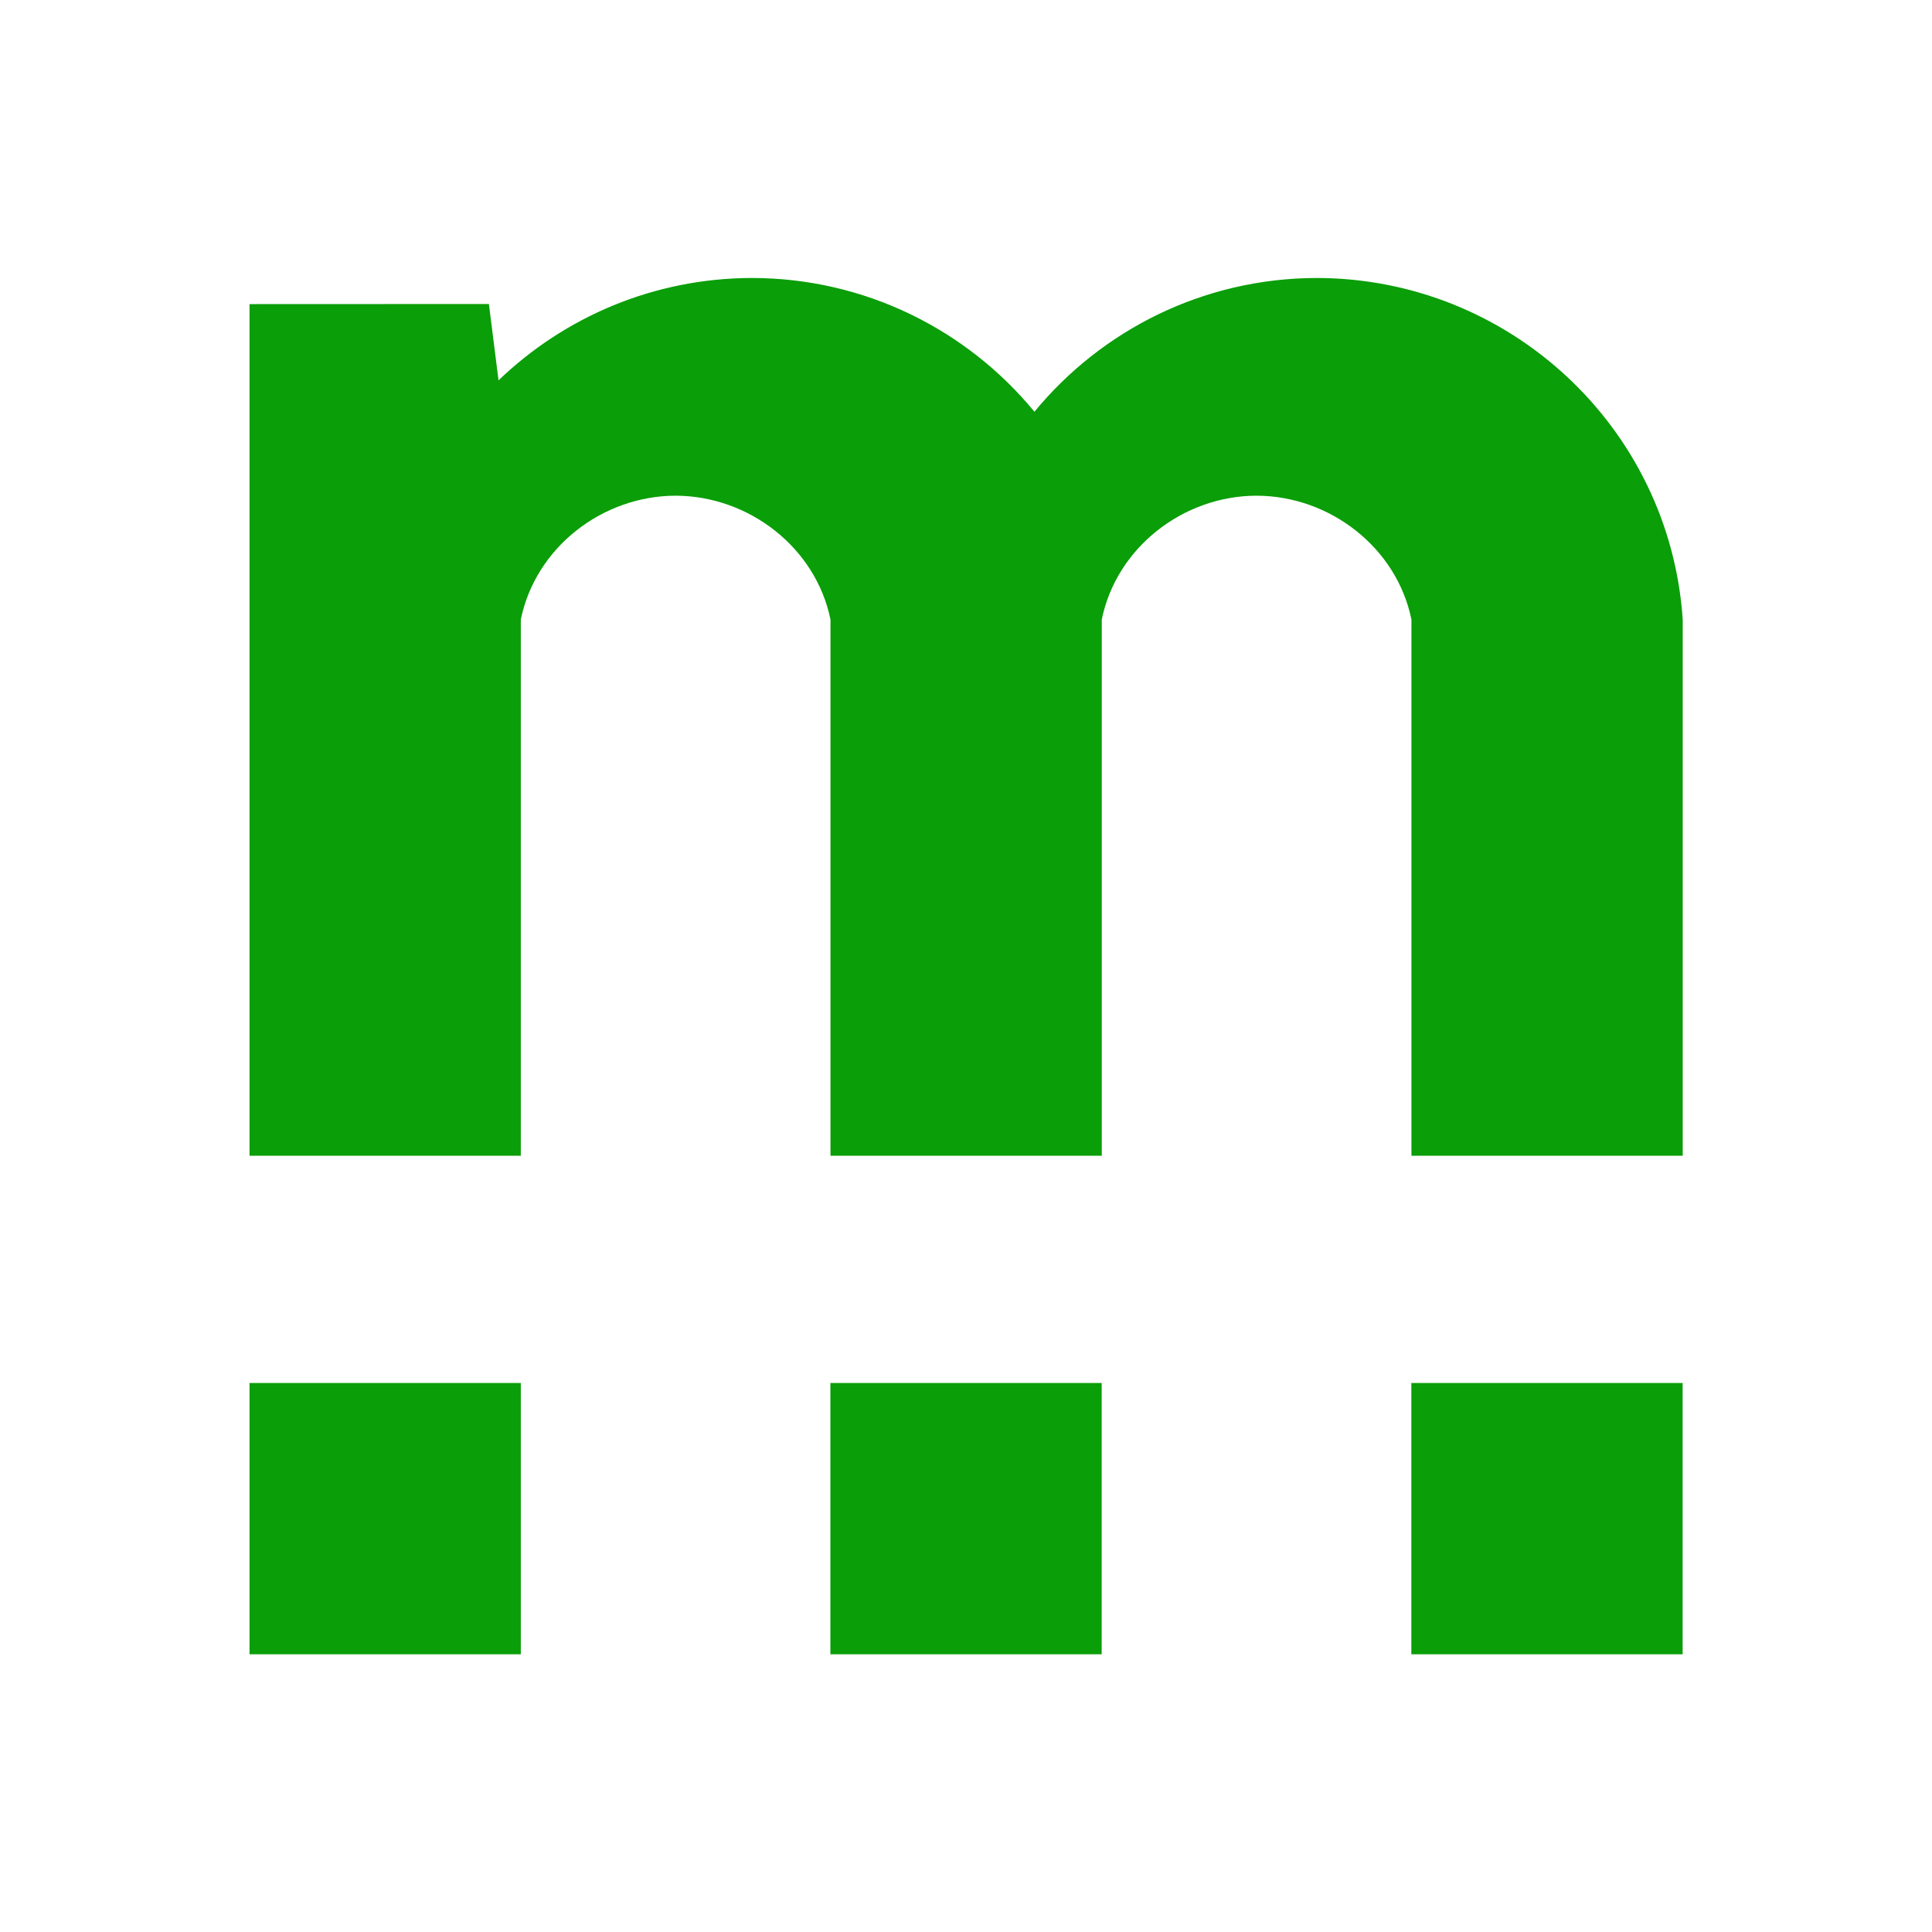 <?xml version="1.0" encoding="UTF-8" standalone="no"?>
<!-- Created with Inkscape (http://www.inkscape.org/) -->

<svg width="38.157mm" height="38.157mm" viewBox="0 0 38.157 38.157" version="1.1" id="svg1"
  xml:space="preserve" inkscape:version="1.4 (1:1.4+202410161351+e7c3feb100)" sodipodi:docname="Icon.svg"
  inkscape:export-filename="Logo Icon.png" inkscape:export-xdpi="958.56256" inkscape:export-ydpi="958.56256"
  xmlns:inkscape="http://www.inkscape.org/namespaces/inkscape"
  xmlns:sodipodi="http://sodipodi.sourceforge.net/DTD/sodipodi-0.dtd" xmlns="http://www.w3.org/2000/svg"
  xmlns:svg="http://www.w3.org/2000/svg">
  <sodipodi:namedview id="namedview1" pagecolor="#ffffff" bordercolor="#0a9e08" borderopacity="0.25"
    inkscape:showpageshadow="2" inkscape:pageopacity="0.0" inkscape:pagecheckerboard="0" inkscape:deskcolor="#d1d1d1"
    inkscape:document-units="mm" showguides="true" inkscape:zoom="2.5239053" inkscape:cx="115.89183"
    inkscape:cy="71.318049" inkscape:window-width="1366" inkscape:window-height="755" inkscape:window-x="0"
    inkscape:window-y="0" inkscape:window-maximized="1" inkscape:current-layer="layer1" />
  <defs id="defs1" />
  <g inkscape:label="Layer 1" inkscape:groupmode="layer" id="layer1">
    <g id="g11" transform="matrix(2,0,0,2,-46.072,-133.196)">
      <path id="path4" style="fill:#0a9e08;fill-opacity:1;stroke-width:1"
        d="m 25.5,69.601 v 8.41 h 2.679 v -5.295 c 0.145,-0.711 0.804,-1.222 1.529,-1.223 0.725,0.002 1.384,0.513 1.529,1.223 v 5.295 h 2.679 v -5.295 c 0.145,-0.711 0.804,-1.222 1.529,-1.223 0.725,0.002 1.384,0.513 1.529,1.223 v 5.295 h 2.679 v -5.295 c -0.128,-1.898 -1.714,-3.372 -3.617,-3.373 -1.118,0.003 -2.122,0.515 -2.785,1.321 -0.665,-0.809 -1.673,-1.321 -2.794,-1.321 -0.967,0.003 -1.848,0.386 -2.498,1.011 l -0.095,-0.754 z"
        sodipodi:nodetypes="cccccccccccccccccccc" />
      <rect style="fill:#0a9e08;fill-opacity:1;stroke-width:1" id="rect10" width="2.679" height="2.679"
        x="31.236" y="80.255" />
      <rect style="fill:#0a9e08;fill-opacity:1;stroke-width:1" id="rect9" width="2.679" height="2.679"
        x="25.5" y="80.255" />
      <rect style="fill:#0a9e08;fill-opacity:1;stroke-width:1" id="rect11" width="2.679" height="2.679"
        x="36.973" y="80.255" />
    </g>
  </g>
</svg>